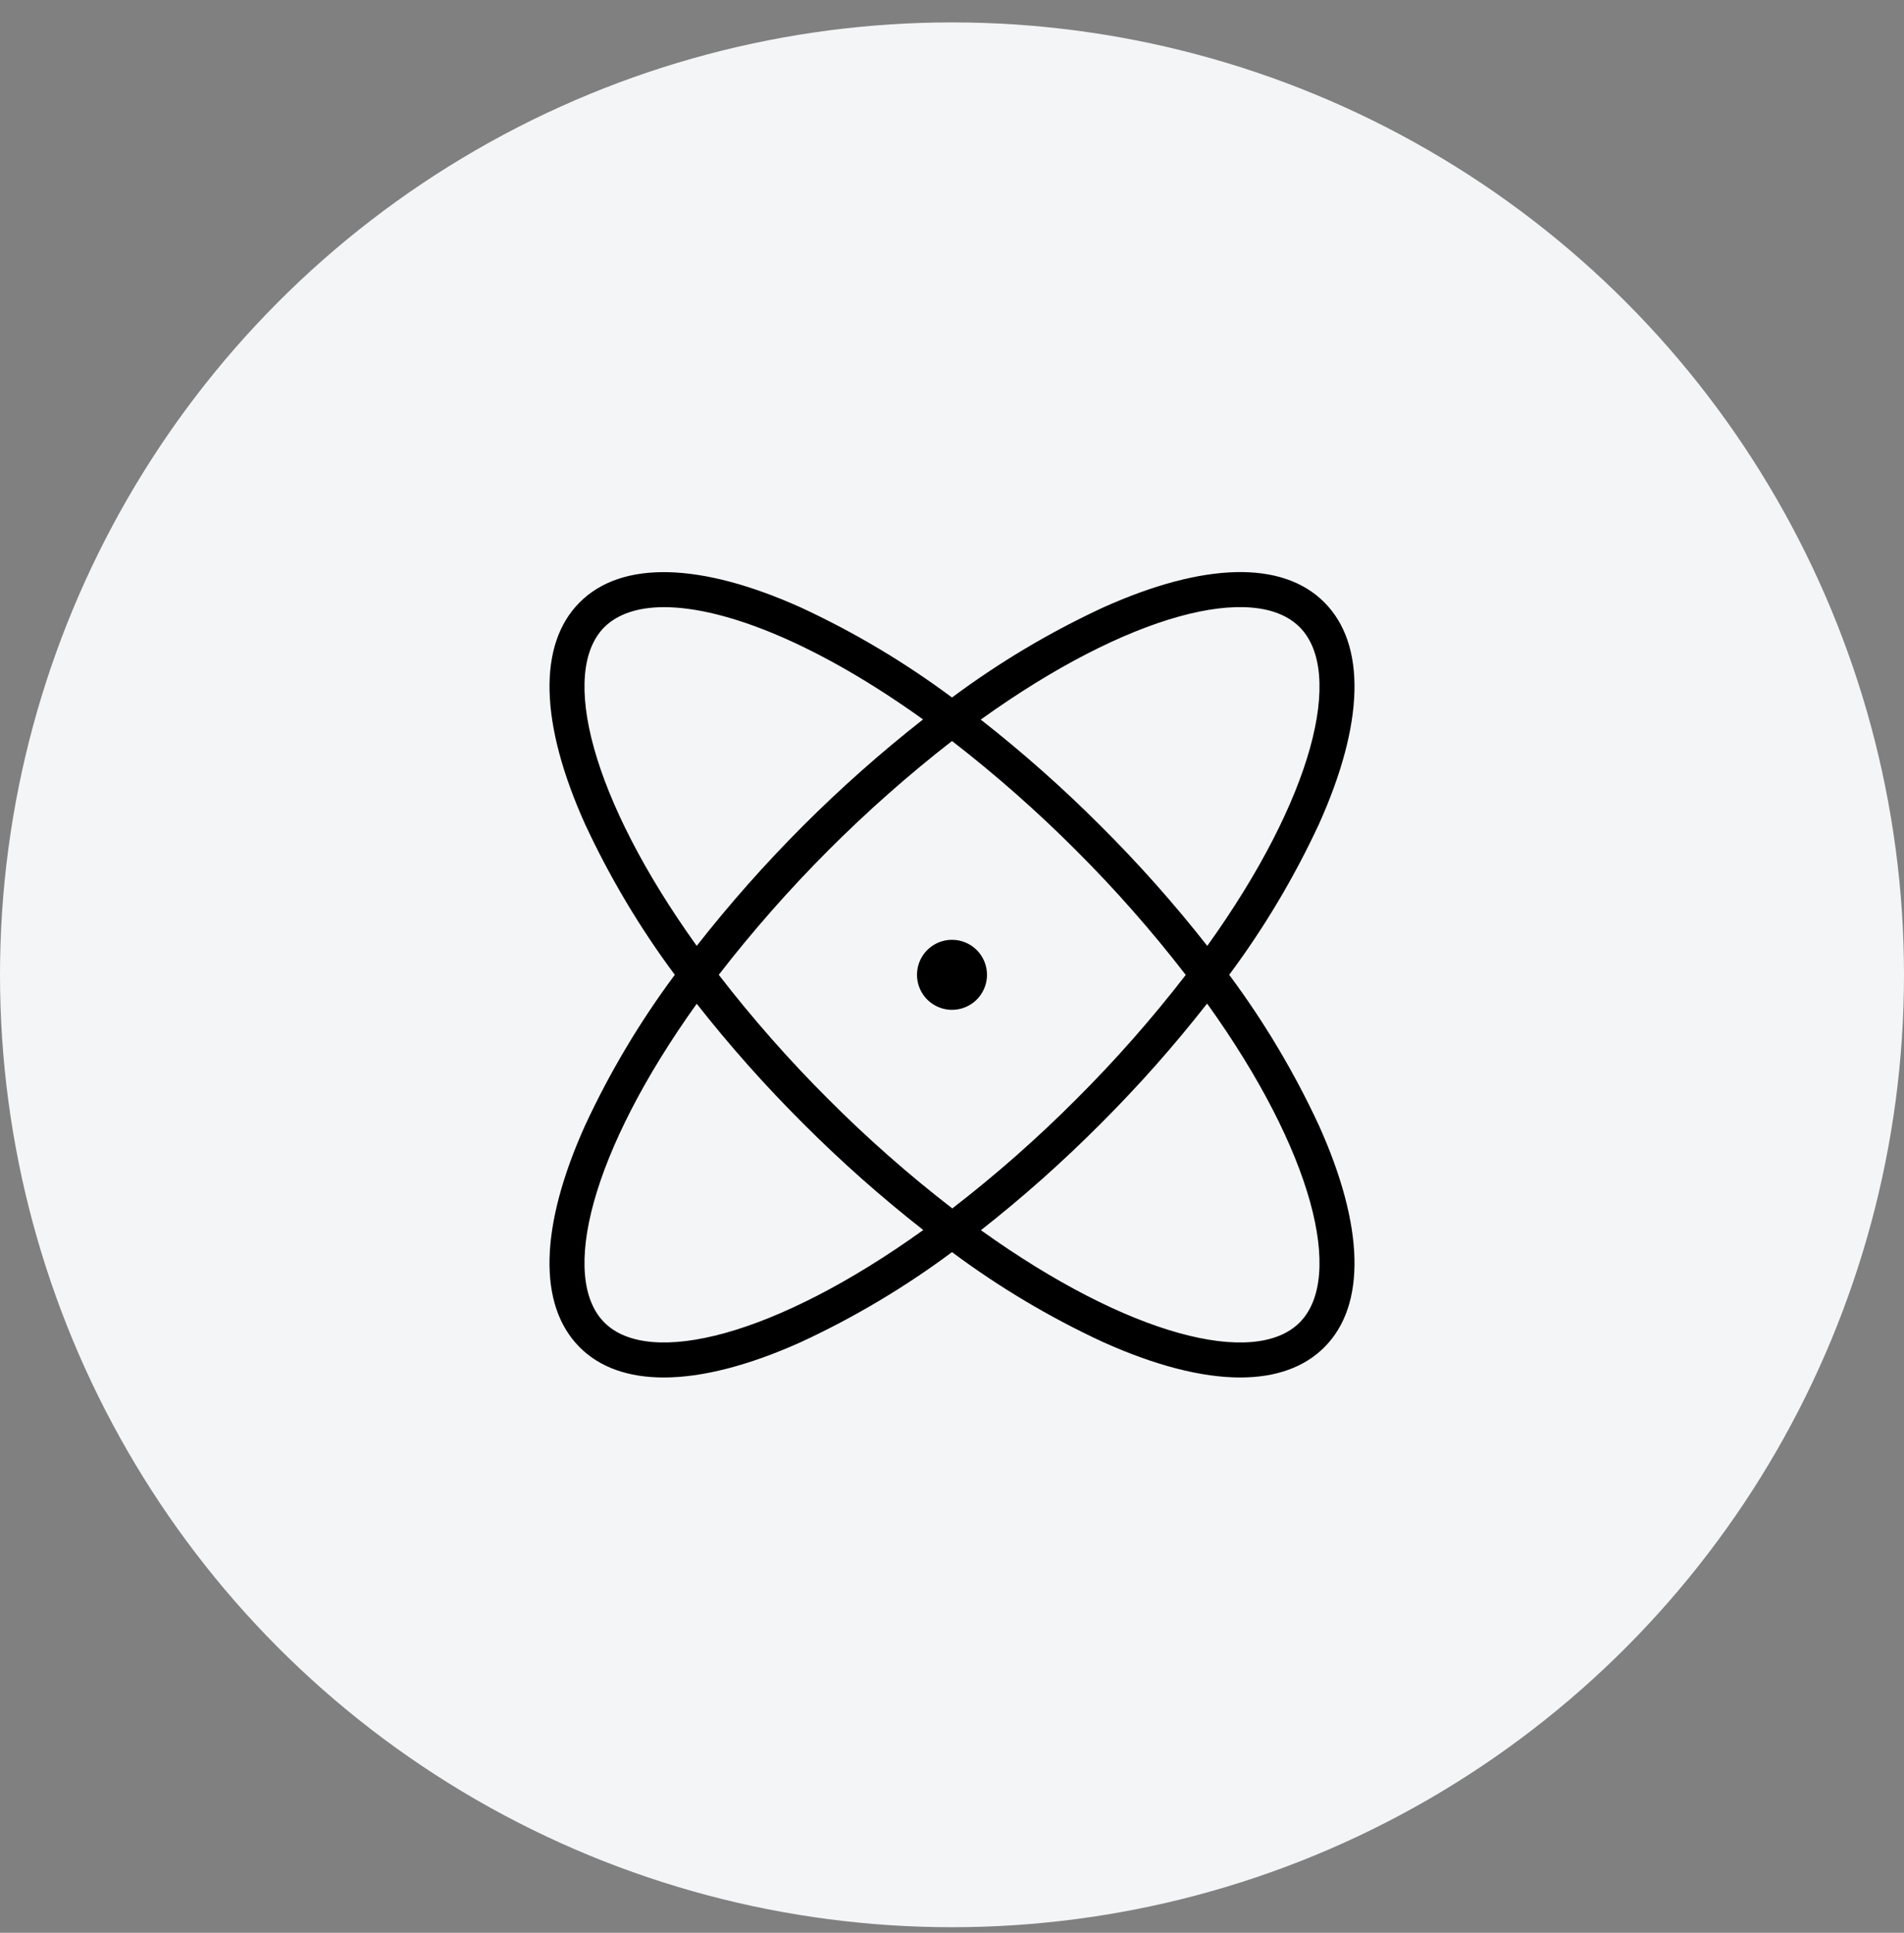 <svg xmlns="http://www.w3.org/2000/svg" fill="none" viewBox="0 0 68 69" height="69" width="68">
<rect x="0" y="0" width="68" height="69" fill="#808080" stroke="none"/>
<circle fill="#F4F5F6" r="34" cy="34.8" cx="34"></circle>
<path fill="black" d="M47.108 40.186C46.226 38.285 45.151 36.48 43.9 34.8C45.151 33.119 46.226 31.314 47.108 29.414C48.73 25.811 48.797 23.008 47.297 21.503C45.797 19.998 42.989 20.07 39.386 21.692C37.485 22.574 35.681 23.649 34 24.9C32.319 23.649 30.515 22.574 28.614 21.692C25.011 20.07 22.202 20.003 20.703 21.503C19.205 23.003 19.27 25.811 20.892 29.414C21.774 31.314 22.849 33.119 24.1 34.8C22.849 36.48 21.774 38.285 20.892 40.186C19.27 43.789 19.203 46.592 20.703 48.097C21.422 48.815 22.438 49.175 23.706 49.175C25.078 49.175 26.739 48.751 28.614 47.907C30.515 47.026 32.319 45.951 34 44.7C35.681 45.951 37.485 47.026 39.386 47.907C41.261 48.751 42.922 49.175 44.294 49.175C45.558 49.175 46.578 48.815 47.297 48.097C48.797 46.598 48.73 43.789 47.108 40.186ZM46.414 22.386C48.019 23.992 46.905 28.487 43.117 33.767C41.937 32.264 40.666 30.835 39.312 29.487C37.962 28.135 36.531 26.867 35.027 25.689C40.312 21.893 44.808 20.779 46.414 22.386ZM42.352 34.8C41.146 36.36 39.842 37.842 38.445 39.234C37.053 40.631 35.572 41.935 34.011 43.14C32.45 41.935 30.969 40.631 29.577 39.234C28.18 37.842 26.876 36.36 25.67 34.8C28.087 31.68 30.886 28.876 34 26.453C35.559 27.659 37.04 28.964 38.433 30.359C39.831 31.753 41.138 33.237 42.345 34.8H42.352ZM21.586 22.386C22.062 21.917 22.791 21.675 23.717 21.675C25.922 21.675 29.25 23.017 32.966 25.683C29.957 28.043 27.243 30.757 24.883 33.767C21.095 28.487 19.981 23.992 21.586 22.386ZM21.586 47.214C19.981 45.608 21.095 41.12 24.883 35.833C26.063 37.335 27.334 38.764 28.688 40.112C30.038 41.464 31.469 42.733 32.974 43.911C27.688 47.704 23.192 48.818 21.586 47.214ZM46.414 47.214C44.808 48.818 40.32 47.704 35.033 43.917C36.535 42.737 37.965 41.466 39.312 40.112C40.665 38.762 41.933 37.331 43.111 35.826C46.905 41.112 48.019 45.608 46.414 47.214ZM35.25 34.8C35.25 35.047 35.177 35.289 35.039 35.494C34.902 35.7 34.707 35.86 34.478 35.955C34.25 36.049 33.999 36.074 33.756 36.026C33.514 35.977 33.291 35.858 33.116 35.684C32.941 35.509 32.822 35.286 32.774 35.044C32.726 34.801 32.751 34.55 32.845 34.321C32.94 34.093 33.1 33.898 33.306 33.76C33.511 33.623 33.753 33.55 34 33.55C34.331 33.55 34.65 33.681 34.884 33.916C35.118 34.15 35.25 34.468 35.25 34.8Z"></path>
</svg>
